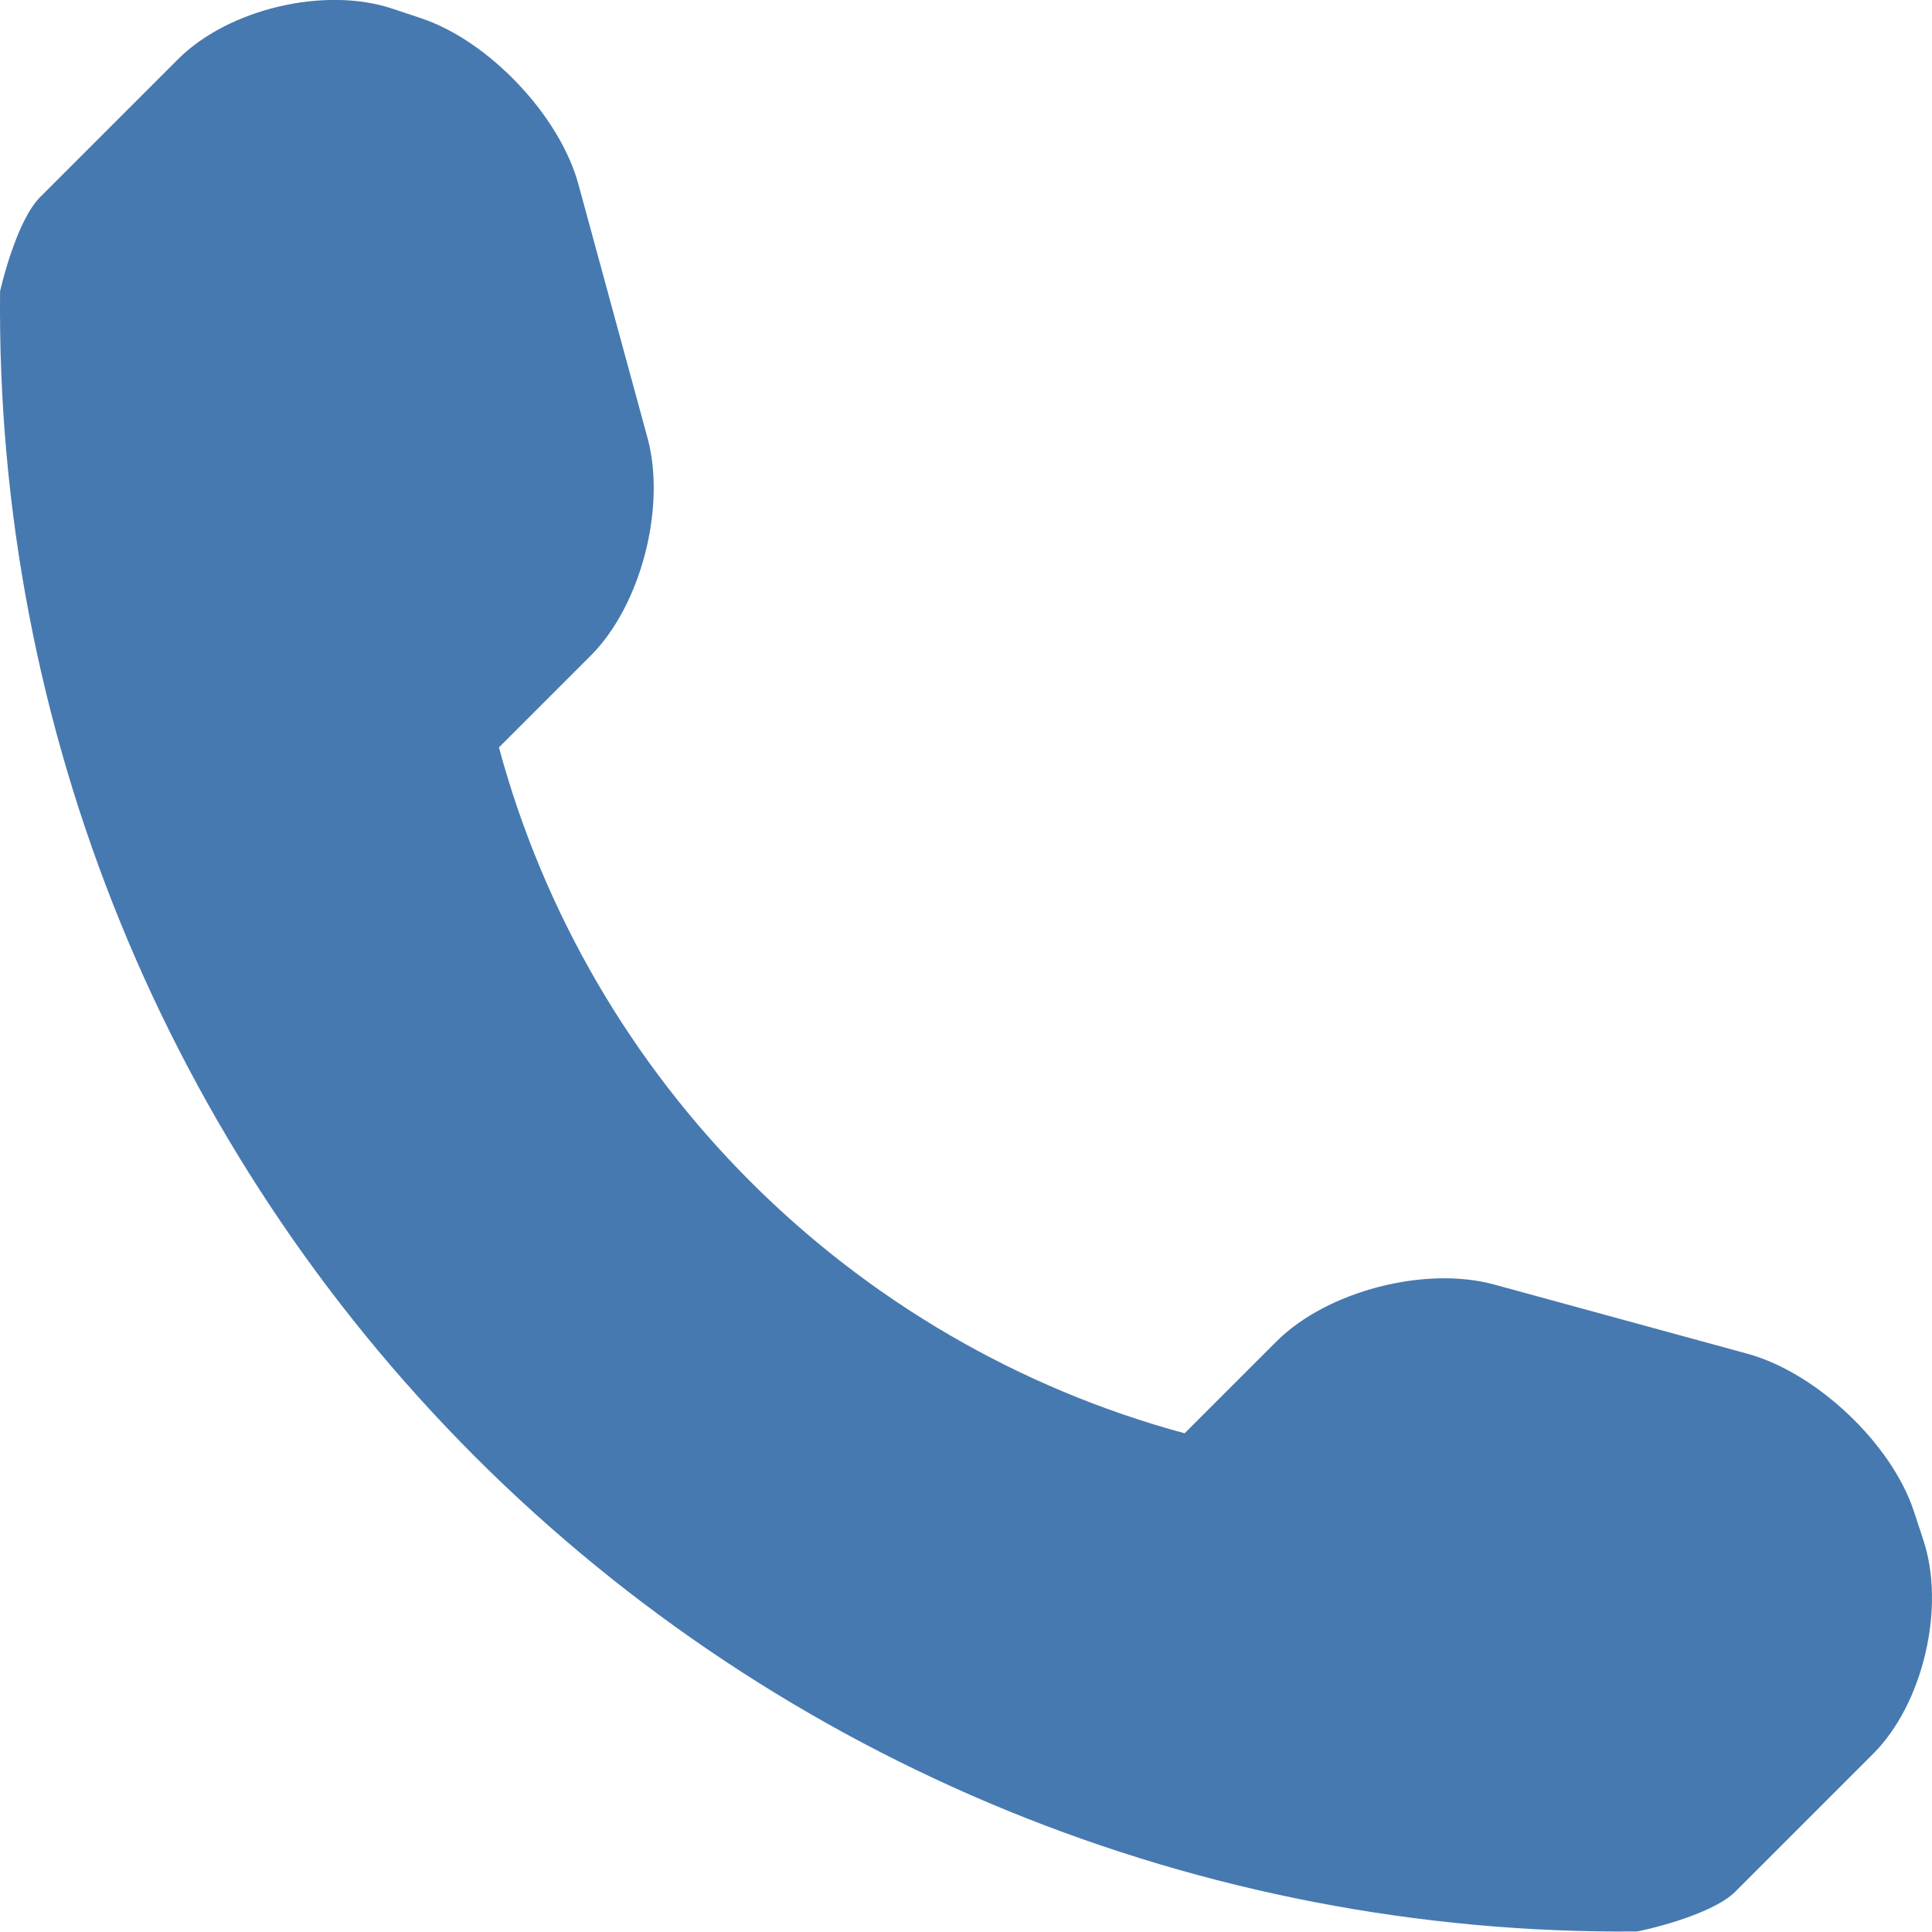 <svg xmlns:svg="http://www.w3.org/2000/svg" xmlns="http://www.w3.org/2000/svg" version="1.1" xml:space="preserve" viewBox="0 0 360.03 359.96">
  <defs>
    <clipPath clipPathUnits="userSpaceOnUse">
      <path d="M0 512 512 512 512 0 0 0 0 512Z"/>
    </clipPath>
  </defs>
  <g transform="matrix(1.25,0,0,-1.25,-139.983,499.99)">
    <g clip-path="url(#clipPath16)">
      <g transform="translate(398.719,170.406)">
        <path d="m0 0-1.44 4.38c-3.37 10.06-14.5 20.56-24.75 23.38l-37.84 10.34c-10.25 2.78-24.87-0.97-32.41-8.5l-13.69-13.69c-49.75 13.47-88.78 52.5-102.22 102.25l13.69 13.69c7.5 7.5 11.25 22.13 8.47 32.41l-10.31 37.84c-2.78 10.25-13.34 21.38-23.41 24.75l-4.31 1.44c-10.09 3.38-24.5-0.03-32-7.56l-20.5-20.5c-3.66-3.62-6-14.03-6-14.06-0.69-65.06 24.81-127.72 70.81-173.75 45.88-45.87 108.31-71.34 173.16-70.78 0.34 0 11.06 2.28 14.72 5.94l20.5 20.5C-0.03-24.47 3.34-10.06 0 0" fill="#4679af"/>
      </g>
    </g>
  </g>
</svg>
